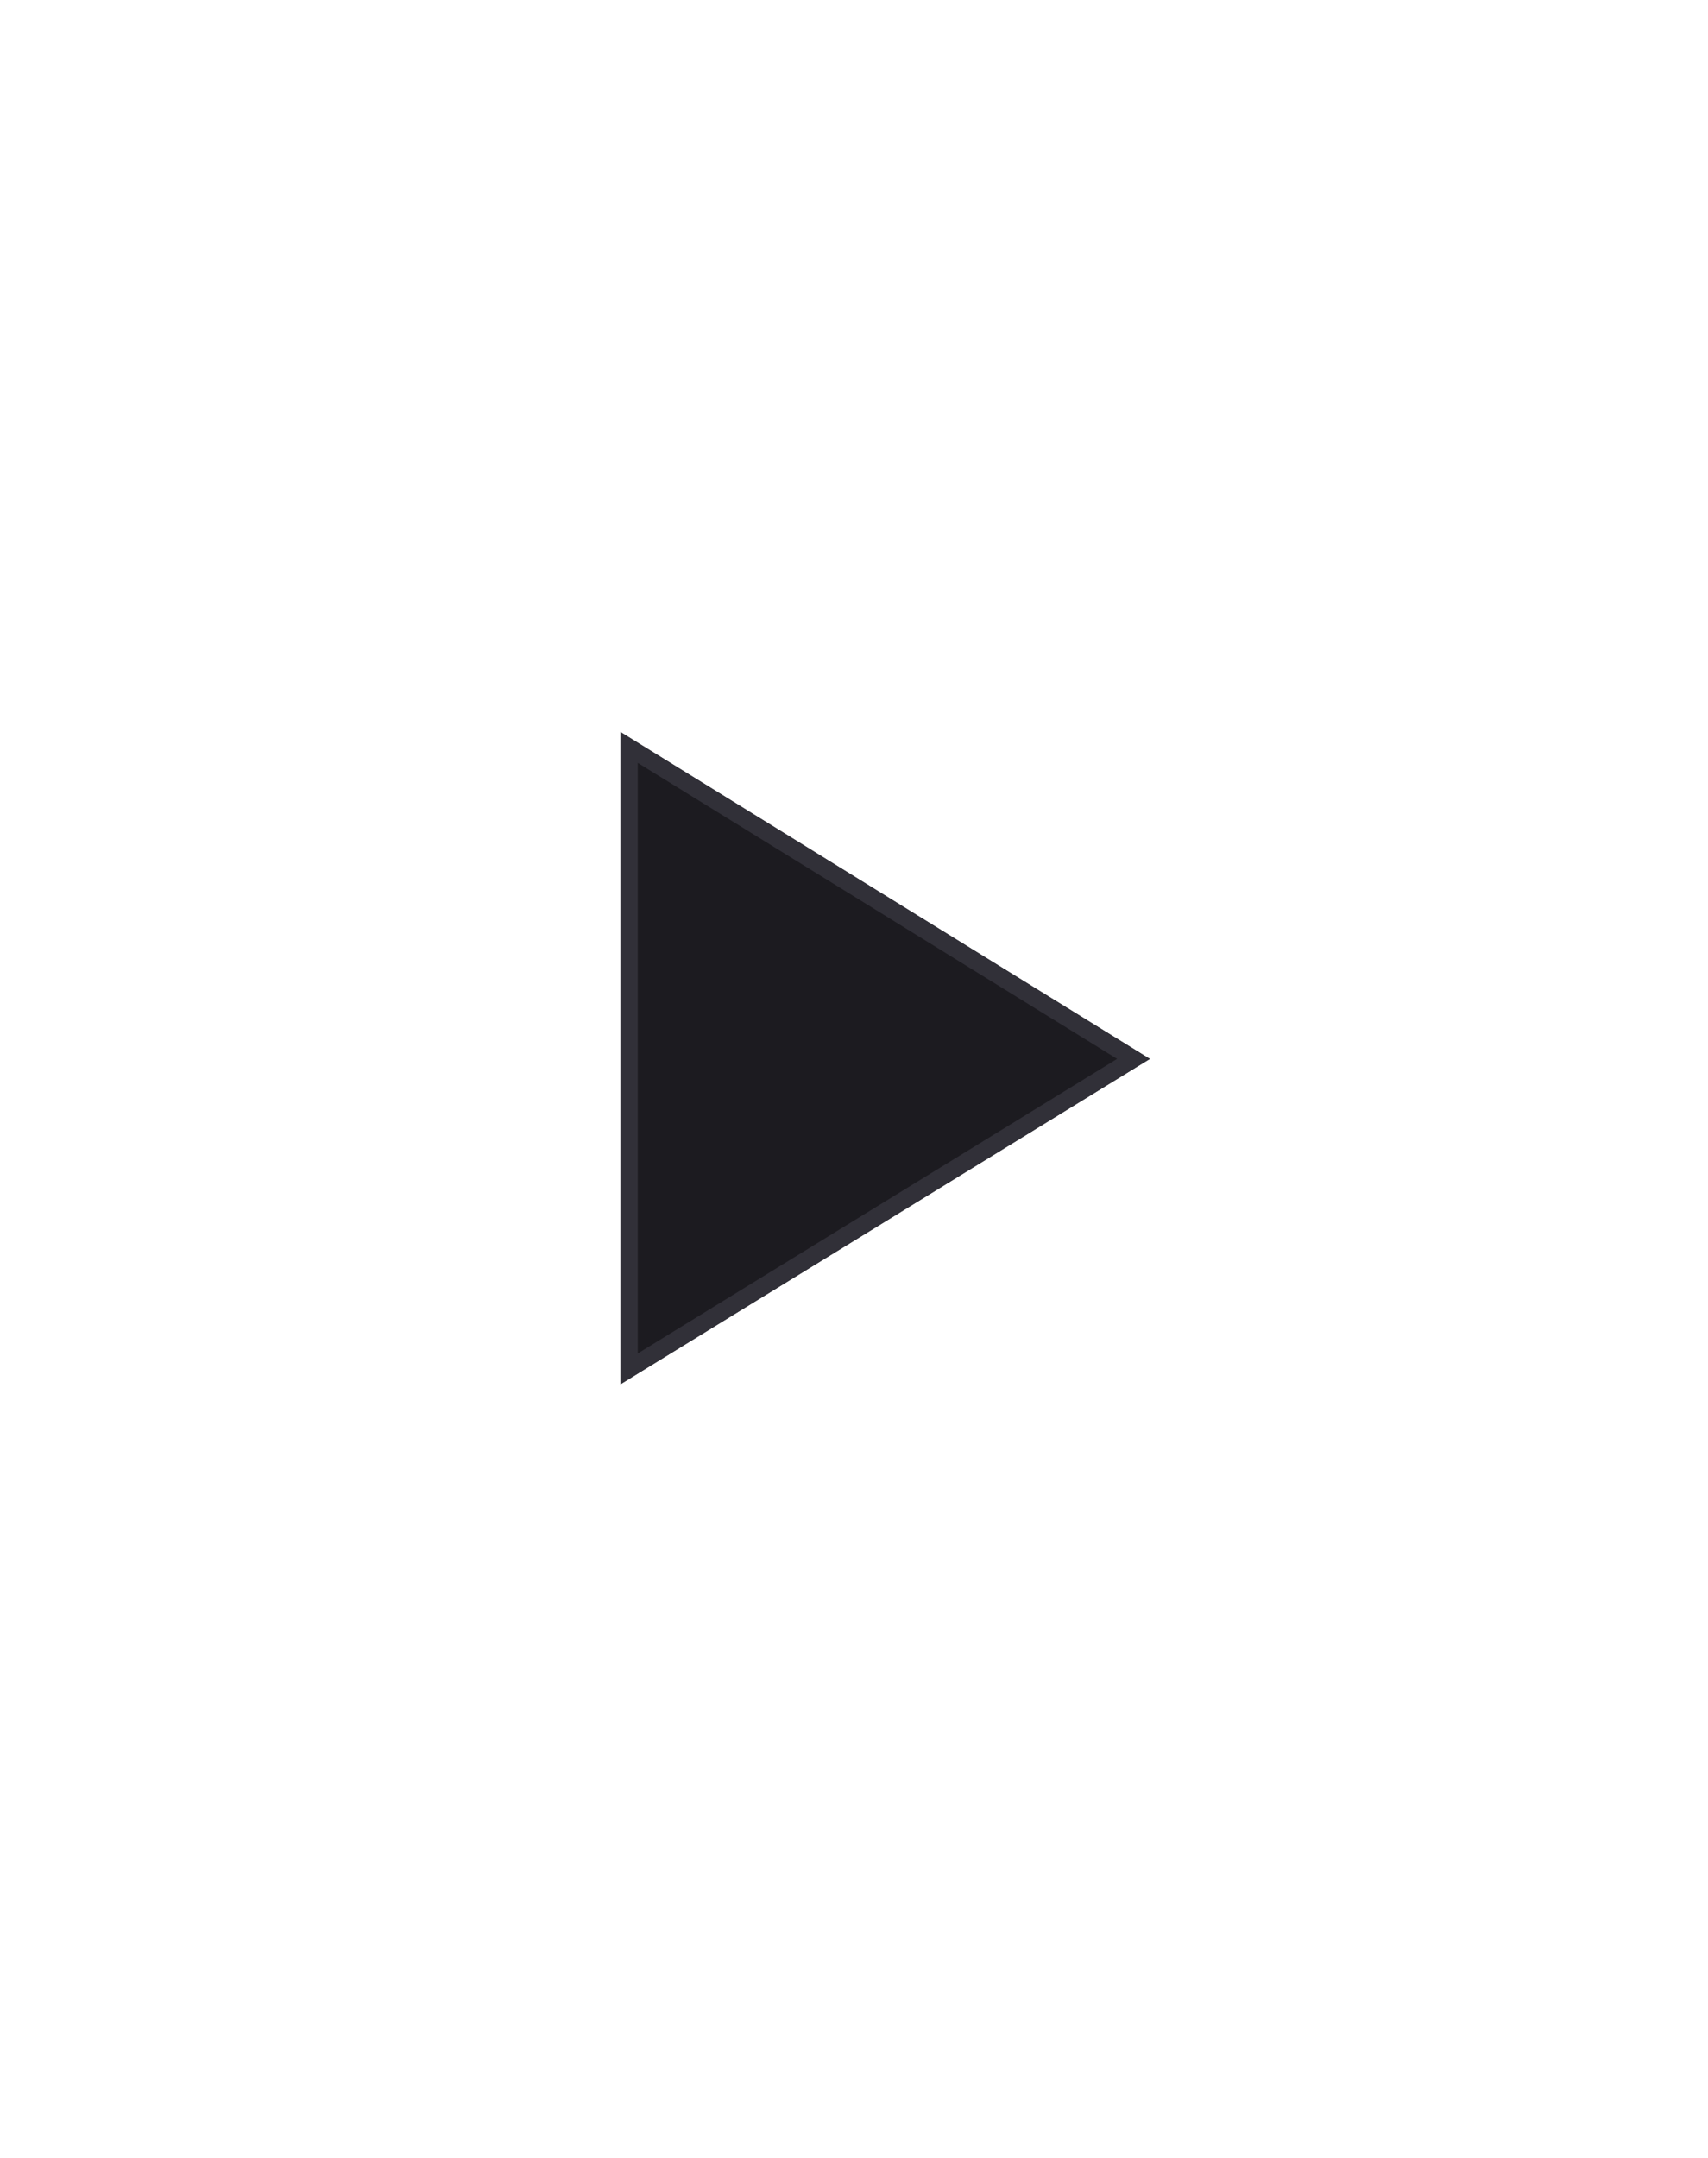 <svg width="19" height="24" viewBox="0 0 19 24" fill="none" xmlns="http://www.w3.org/2000/svg">
<g clip-path="url(#clip0_32004_23085)">
<path d="M12.154 0.519C14.372 -0.638 17.119 0.205 18.287 2.4C19.455 4.596 18.603 7.312 16.384 8.469L14.56 9.428C16.131 9.485 17.63 10.348 18.415 11.824C19.583 14.02 18.733 16.736 16.512 17.893L6.784 23.004C4.565 24.16 1.818 23.318 0.651 21.122C-0.517 18.926 0.335 16.21 2.553 15.054L4.378 14.095C2.806 14.037 1.307 13.174 0.522 11.698C-0.645 9.502 0.207 6.786 2.425 5.63L12.154 0.519ZM6.903 8.141L12.791 11.777L6.903 15.395V8.141Z" fill="#FFFFFF"/>
<g filter="url(#filter0_b_32004_23085)">
<path d="M6.903 8.142V15.395L12.791 11.777L6.903 8.142Z" fill="#1C1B20"/>
<path d="M6.999 8.313L12.609 11.777L6.999 15.224V8.313Z" stroke="#313038" stroke-width="0.191"/>
</g>
</g>
<defs>
<filter id="filter0_b_32004_23085" x="-14.057" y="-12.818" width="47.808" height="49.173" filterUnits="userSpaceOnUse" color-interpolation-filters="sRGB">
<feFlood flood-opacity="0" result="BackgroundImageFix"/>
<feGaussianBlur in="BackgroundImageFix" stdDeviation="10.48"/>
<feComposite in2="SourceAlpha" operator="in" result="effect1_backgroundBlur_32004_23085"/>
<feBlend mode="normal" in="SourceGraphic" in2="effect1_backgroundBlur_32004_23085" result="shape"/>
</filter>
<clipPath id="clip0_32004_23085">
<rect width="18.94" height="23.523" fill="white"/>
</clipPath>
</defs>
</svg>
